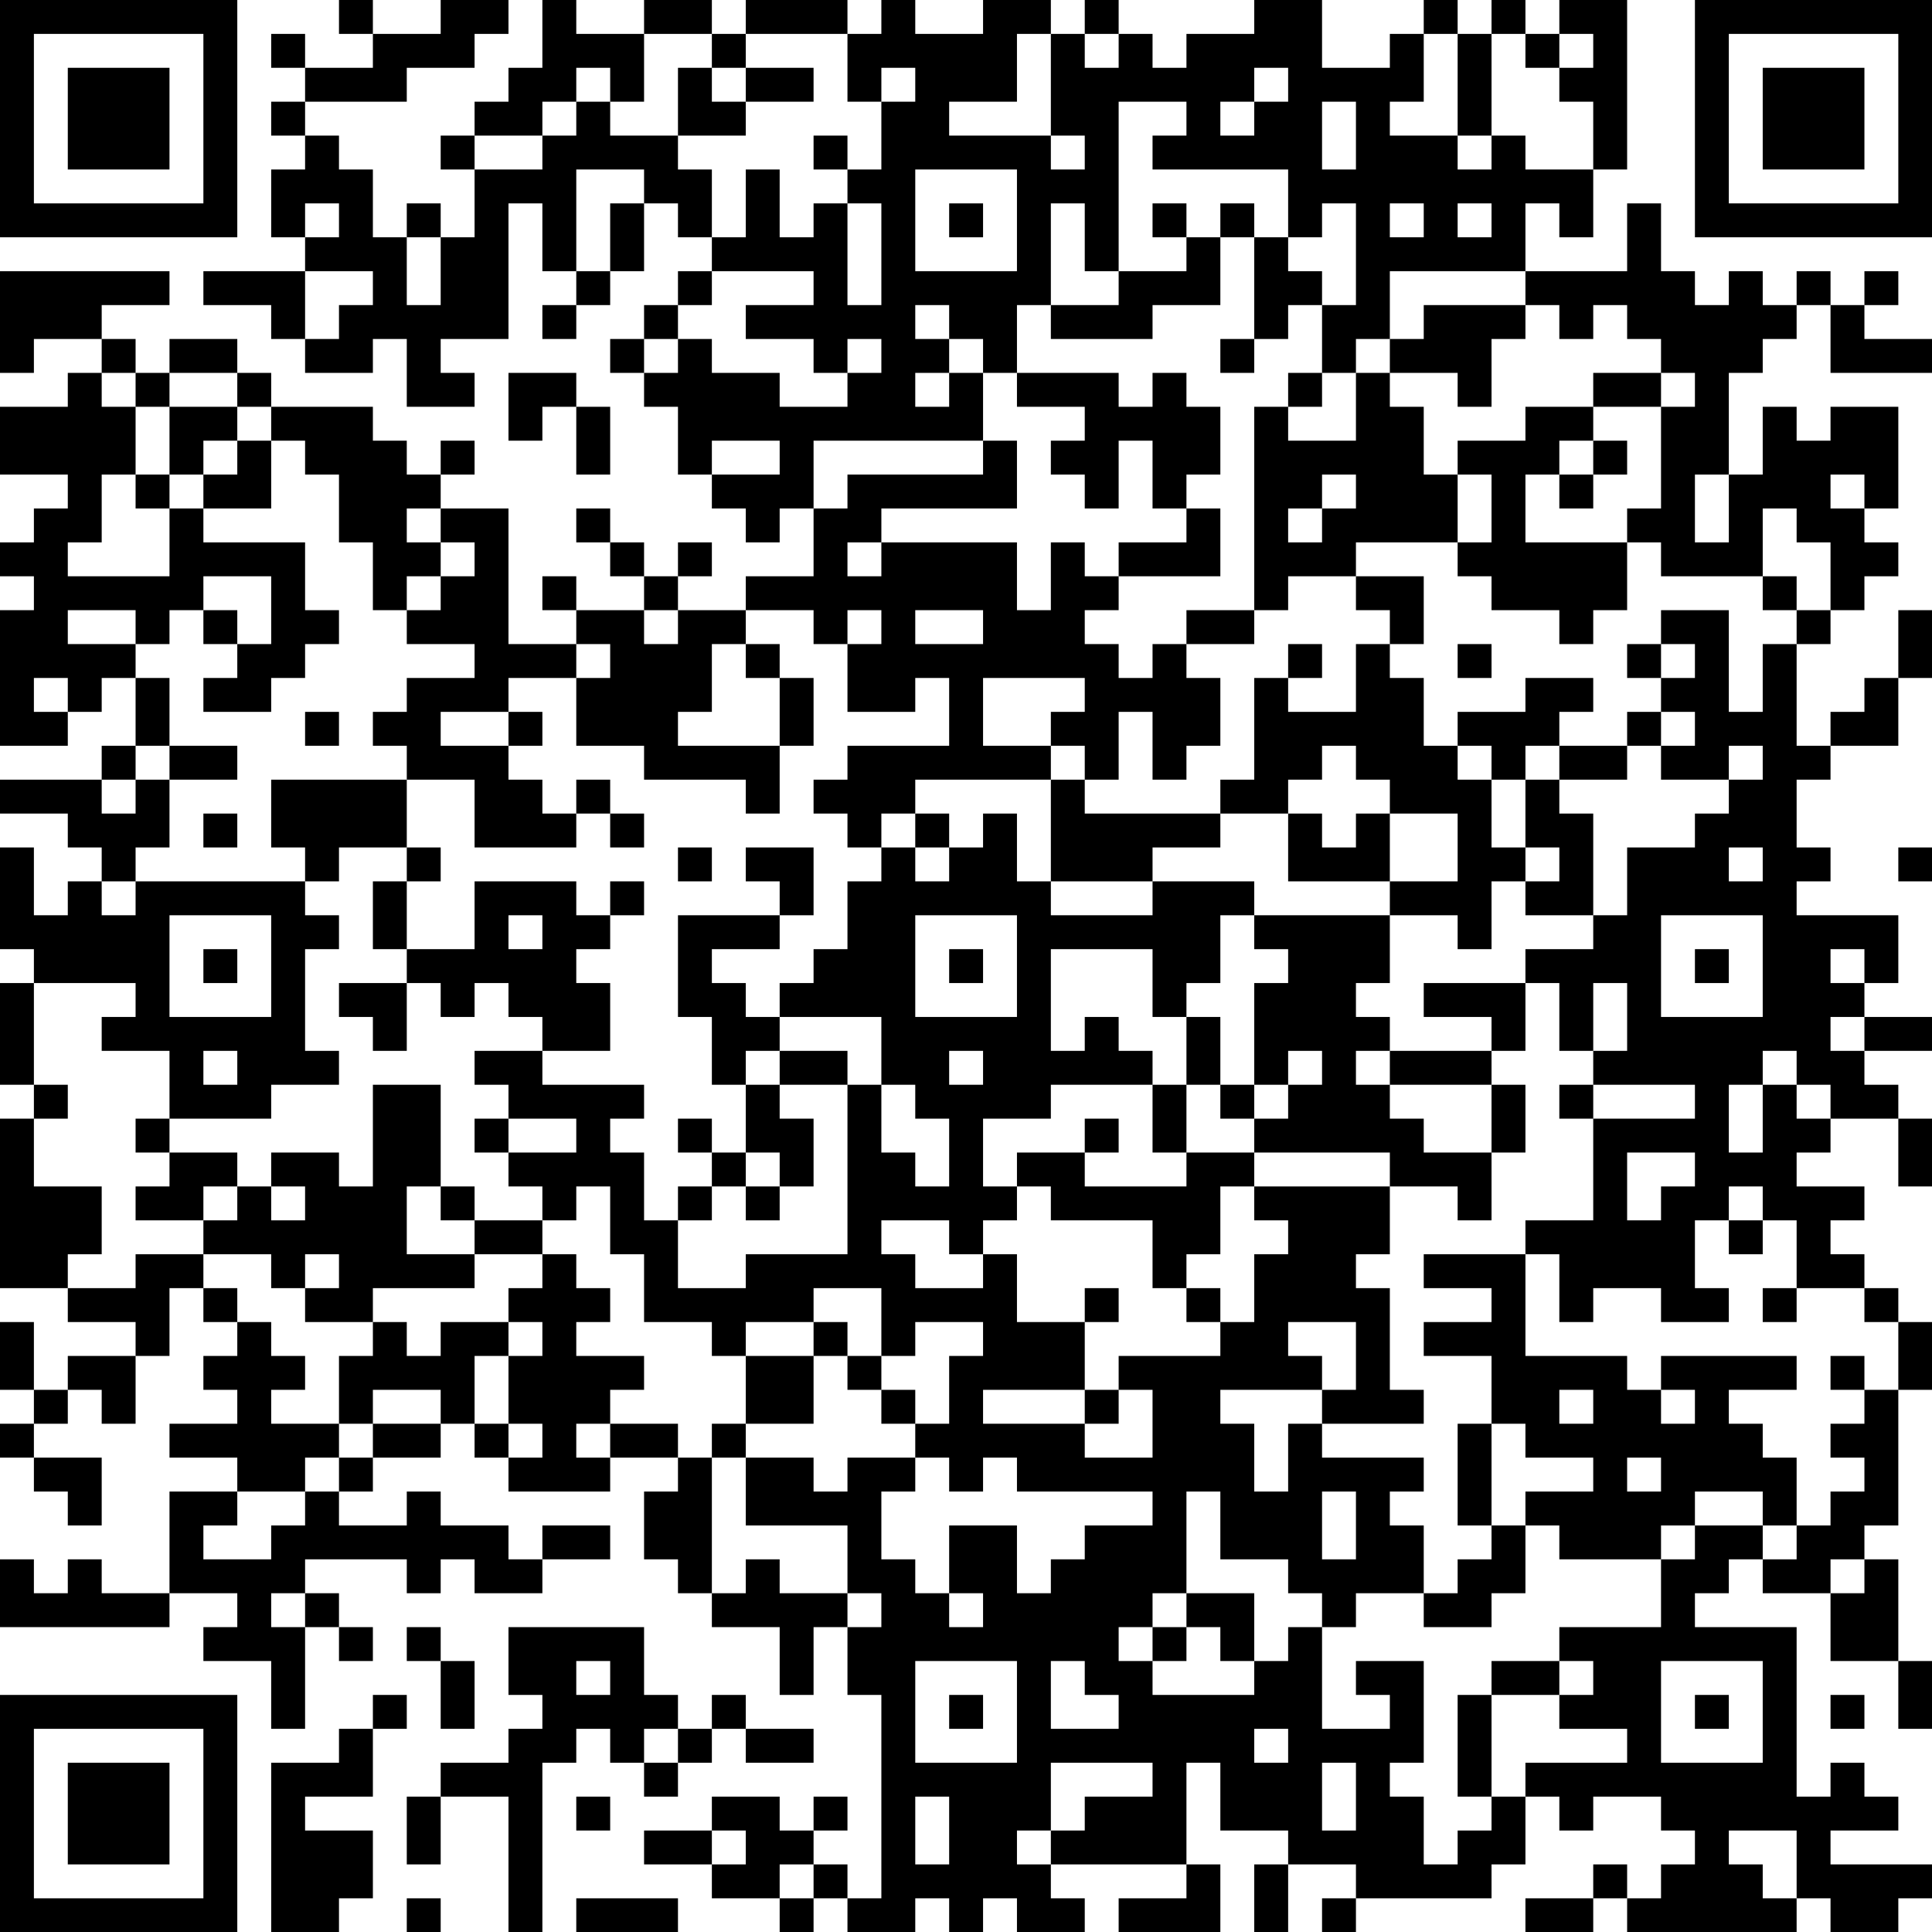 <?xml version="1.0" encoding="UTF-8"?>
<svg xmlns="http://www.w3.org/2000/svg" version="1.1" width="240" height="240" viewBox="0 0 240 240"><rect x="0" y="0" width="240" height="240" fill="#ffffff"/><g transform="scale(4.211)"><g transform="translate(0,0)"><path fill-rule="evenodd" d="M10 0L10 1L11 1L11 2L9 2L9 1L8 1L8 2L9 2L9 3L8 3L8 4L9 4L9 5L8 5L8 7L9 7L9 8L6 8L6 9L8 9L8 10L9 10L9 11L11 11L11 10L12 10L12 12L14 12L14 11L13 11L13 10L15 10L15 6L16 6L16 8L17 8L17 9L16 9L16 10L17 10L17 9L18 9L18 8L19 8L19 6L20 6L20 7L21 7L21 8L20 8L20 9L19 9L19 10L18 10L18 11L19 11L19 12L20 12L20 14L21 14L21 15L22 15L22 16L23 16L23 15L24 15L24 17L22 17L22 18L20 18L20 17L21 17L21 16L20 16L20 17L19 17L19 16L18 16L18 15L17 15L17 16L18 16L18 17L19 17L19 18L17 18L17 17L16 17L16 18L17 18L17 19L15 19L15 15L13 15L13 14L14 14L14 13L13 13L13 14L12 14L12 13L11 13L11 12L8 12L8 11L7 11L7 10L5 10L5 11L4 11L4 10L3 10L3 9L5 9L5 8L0 8L0 11L1 11L1 10L3 10L3 11L2 11L2 12L0 12L0 14L2 14L2 15L1 15L1 16L0 16L0 17L1 17L1 18L0 18L0 22L2 22L2 21L3 21L3 20L4 20L4 22L3 22L3 23L0 23L0 24L2 24L2 25L3 25L3 26L2 26L2 27L1 27L1 25L0 25L0 28L1 28L1 29L0 29L0 32L1 32L1 33L0 33L0 38L2 38L2 39L4 39L4 40L2 40L2 41L1 41L1 39L0 39L0 41L1 41L1 42L0 42L0 43L1 43L1 44L2 44L2 45L3 45L3 43L1 43L1 42L2 42L2 41L3 41L3 42L4 42L4 40L5 40L5 38L6 38L6 39L7 39L7 40L6 40L6 41L7 41L7 42L5 42L5 43L7 43L7 44L5 44L5 47L3 47L3 46L2 46L2 47L1 47L1 46L0 46L0 48L5 48L5 47L7 47L7 48L6 48L6 49L8 49L8 51L9 51L9 48L10 48L10 49L11 49L11 48L10 48L10 47L9 47L9 46L12 46L12 47L13 47L13 46L14 46L14 47L16 47L16 46L18 46L18 45L16 45L16 46L15 46L15 45L13 45L13 44L12 44L12 45L10 45L10 44L11 44L11 43L13 43L13 42L14 42L14 43L15 43L15 44L18 44L18 43L20 43L20 44L19 44L19 46L20 46L20 47L21 47L21 48L23 48L23 50L24 50L24 48L25 48L25 50L26 50L26 56L25 56L25 55L24 55L24 54L25 54L25 53L24 53L24 54L23 54L23 53L21 53L21 54L19 54L19 55L21 55L21 56L23 56L23 57L24 57L24 56L25 56L25 57L27 57L27 56L28 56L28 57L29 57L29 56L30 56L30 57L32 57L32 56L31 56L31 55L35 55L35 56L33 56L33 57L36 57L36 55L35 55L35 52L36 52L36 54L38 54L38 55L37 55L37 57L38 57L38 55L40 55L40 56L39 56L39 57L40 57L40 56L44 56L44 55L45 55L45 53L46 53L46 54L47 54L47 53L49 53L49 54L50 54L50 55L49 55L49 56L48 56L48 55L47 55L47 56L45 56L45 57L47 57L47 56L48 56L48 57L53 57L53 56L54 56L54 57L56 57L56 56L57 56L57 55L54 55L54 54L56 54L56 53L55 53L55 52L54 52L54 53L53 53L53 48L50 48L50 47L51 47L51 46L52 46L52 47L54 47L54 49L56 49L56 51L57 51L57 49L56 49L56 46L55 46L55 45L56 45L56 41L57 41L57 39L56 39L56 38L55 38L55 37L54 37L54 36L55 36L55 35L53 35L53 34L54 34L54 33L56 33L56 35L57 35L57 33L56 33L56 32L55 32L55 31L57 31L57 30L55 30L55 29L56 29L56 27L53 27L53 26L54 26L54 25L53 25L53 23L54 23L54 22L56 22L56 20L57 20L57 18L56 18L56 20L55 20L55 21L54 21L54 22L53 22L53 19L54 19L54 18L55 18L55 17L56 17L56 16L55 16L55 15L56 15L56 12L54 12L54 13L53 13L53 12L52 12L52 14L51 14L51 11L52 11L52 10L53 10L53 9L54 9L54 11L57 11L57 10L55 10L55 9L56 9L56 8L55 8L55 9L54 9L54 8L53 8L53 9L52 9L52 8L51 8L51 9L50 9L50 8L49 8L49 6L48 6L48 8L45 8L45 6L46 6L46 7L47 7L47 5L48 5L48 0L46 0L46 1L45 1L45 0L44 0L44 1L43 1L43 0L42 0L42 1L41 1L41 2L39 2L39 0L37 0L37 1L35 1L35 2L34 2L34 1L33 1L33 0L32 0L32 1L31 1L31 0L29 0L29 1L27 1L27 0L26 0L26 1L25 1L25 0L22 0L22 1L21 1L21 0L19 0L19 1L17 1L17 0L16 0L16 2L15 2L15 3L14 3L14 4L13 4L13 5L14 5L14 7L13 7L13 6L12 6L12 7L11 7L11 5L10 5L10 4L9 4L9 3L12 3L12 2L14 2L14 1L15 1L15 0L13 0L13 1L11 1L11 0ZM19 1L19 3L18 3L18 2L17 2L17 3L16 3L16 4L14 4L14 5L16 5L16 4L17 4L17 3L18 3L18 4L20 4L20 5L21 5L21 7L22 7L22 5L23 5L23 7L24 7L24 6L25 6L25 9L26 9L26 6L25 6L25 5L26 5L26 3L27 3L27 2L26 2L26 3L25 3L25 1L22 1L22 2L21 2L21 1ZM30 1L30 3L28 3L28 4L31 4L31 5L32 5L32 4L31 4L31 1ZM32 1L32 2L33 2L33 1ZM42 1L42 3L41 3L41 4L43 4L43 5L44 5L44 4L45 4L45 5L47 5L47 3L46 3L46 2L47 2L47 1L46 1L46 2L45 2L45 1L44 1L44 4L43 4L43 1ZM20 2L20 4L22 4L22 3L24 3L24 2L22 2L22 3L21 3L21 2ZM37 2L37 3L36 3L36 4L37 4L37 3L38 3L38 2ZM33 3L33 8L32 8L32 6L31 6L31 9L30 9L30 11L29 11L29 10L28 10L28 9L27 9L27 10L28 10L28 11L27 11L27 12L28 12L28 11L29 11L29 13L24 13L24 15L25 15L25 14L29 14L29 13L30 13L30 15L26 15L26 16L25 16L25 17L26 17L26 16L30 16L30 18L31 18L31 16L32 16L32 17L33 17L33 18L32 18L32 19L33 19L33 20L34 20L34 19L35 19L35 20L36 20L36 22L35 22L35 23L34 23L34 21L33 21L33 23L32 23L32 22L31 22L31 21L32 21L32 20L29 20L29 22L31 22L31 23L27 23L27 24L26 24L26 25L25 25L25 24L24 24L24 23L25 23L25 22L28 22L28 20L27 20L27 21L25 21L25 19L26 19L26 18L25 18L25 19L24 19L24 18L22 18L22 19L21 19L21 21L20 21L20 22L23 22L23 24L22 24L22 23L19 23L19 22L17 22L17 20L18 20L18 19L17 19L17 20L15 20L15 21L13 21L13 22L15 22L15 23L16 23L16 24L17 24L17 25L14 25L14 23L12 23L12 22L11 22L11 21L12 21L12 20L14 20L14 19L12 19L12 18L13 18L13 17L14 17L14 16L13 16L13 15L12 15L12 16L13 16L13 17L12 17L12 18L11 18L11 16L10 16L10 14L9 14L9 13L8 13L8 12L7 12L7 11L5 11L5 12L4 12L4 11L3 11L3 12L4 12L4 14L3 14L3 16L2 16L2 17L5 17L5 15L6 15L6 16L9 16L9 18L10 18L10 19L9 19L9 20L8 20L8 21L6 21L6 20L7 20L7 19L8 19L8 17L6 17L6 18L5 18L5 19L4 19L4 18L2 18L2 19L4 19L4 20L5 20L5 22L4 22L4 23L3 23L3 24L4 24L4 23L5 23L5 25L4 25L4 26L3 26L3 27L4 27L4 26L9 26L9 27L10 27L10 28L9 28L9 31L10 31L10 32L8 32L8 33L5 33L5 31L3 31L3 30L4 30L4 29L1 29L1 32L2 32L2 33L1 33L1 35L3 35L3 37L2 37L2 38L4 38L4 37L6 37L6 38L7 38L7 39L8 39L8 40L9 40L9 41L8 41L8 42L10 42L10 43L9 43L9 44L7 44L7 45L6 45L6 46L8 46L8 45L9 45L9 44L10 44L10 43L11 43L11 42L13 42L13 41L11 41L11 42L10 42L10 40L11 40L11 39L12 39L12 40L13 40L13 39L15 39L15 40L14 40L14 42L15 42L15 43L16 43L16 42L15 42L15 40L16 40L16 39L15 39L15 38L16 38L16 37L17 37L17 38L18 38L18 39L17 39L17 40L19 40L19 41L18 41L18 42L17 42L17 43L18 43L18 42L20 42L20 43L21 43L21 47L22 47L22 46L23 46L23 47L25 47L25 48L26 48L26 47L25 47L25 45L22 45L22 43L24 43L24 44L25 44L25 43L27 43L27 44L26 44L26 46L27 46L27 47L28 47L28 48L29 48L29 47L28 47L28 45L30 45L30 47L31 47L31 46L32 46L32 45L34 45L34 44L30 44L30 43L29 43L29 44L28 44L28 43L27 43L27 42L28 42L28 40L29 40L29 39L27 39L27 40L26 40L26 38L24 38L24 39L22 39L22 40L21 40L21 39L19 39L19 37L18 37L18 35L17 35L17 36L16 36L16 35L15 35L15 34L17 34L17 33L15 33L15 32L14 32L14 31L16 31L16 32L19 32L19 33L18 33L18 34L19 34L19 36L20 36L20 38L22 38L22 37L25 37L25 32L26 32L26 34L27 34L27 35L28 35L28 33L27 33L27 32L26 32L26 30L23 30L23 29L24 29L24 28L25 28L25 26L26 26L26 25L27 25L27 26L28 26L28 25L29 25L29 24L30 24L30 26L31 26L31 27L34 27L34 26L37 26L37 27L36 27L36 29L35 29L35 30L34 30L34 28L31 28L31 31L32 31L32 30L33 30L33 31L34 31L34 32L31 32L31 33L29 33L29 35L30 35L30 36L29 36L29 37L28 37L28 36L26 36L26 37L27 37L27 38L29 38L29 37L30 37L30 39L32 39L32 41L29 41L29 42L32 42L32 43L34 43L34 41L33 41L33 40L36 40L36 39L37 39L37 37L38 37L38 36L37 36L37 35L41 35L41 37L40 37L40 38L41 38L41 41L42 41L42 42L39 42L39 41L40 41L40 39L38 39L38 40L39 40L39 41L36 41L36 42L37 42L37 44L38 44L38 42L39 42L39 43L42 43L42 44L41 44L41 45L42 45L42 47L40 47L40 48L39 48L39 47L38 47L38 46L36 46L36 44L35 44L35 47L34 47L34 48L33 48L33 49L34 49L34 50L37 50L37 49L38 49L38 48L39 48L39 51L41 51L41 50L40 50L40 49L42 49L42 52L41 52L41 53L42 53L42 55L43 55L43 54L44 54L44 53L45 53L45 52L48 52L48 51L46 51L46 50L47 50L47 49L46 49L46 48L49 48L49 46L50 46L50 45L52 45L52 46L53 46L53 45L54 45L54 44L55 44L55 43L54 43L54 42L55 42L55 41L56 41L56 39L55 39L55 38L53 38L53 36L52 36L52 35L51 35L51 36L50 36L50 38L51 38L51 39L49 39L49 38L47 38L47 39L46 39L46 37L45 37L45 36L47 36L47 33L50 33L50 32L47 32L47 31L48 31L48 29L47 29L47 31L46 31L46 29L45 29L45 28L47 28L47 27L48 27L48 25L50 25L50 24L51 24L51 23L52 23L52 22L51 22L51 23L49 23L49 22L50 22L50 21L49 21L49 20L50 20L50 19L49 19L49 18L51 18L51 21L52 21L52 19L53 19L53 18L54 18L54 16L53 16L53 15L52 15L52 17L49 17L49 16L48 16L48 15L49 15L49 12L50 12L50 11L49 11L49 10L48 10L48 9L47 9L47 10L46 10L46 9L45 9L45 8L41 8L41 10L40 10L40 11L39 11L39 9L40 9L40 6L39 6L39 7L38 7L38 5L34 5L34 4L35 4L35 3ZM39 3L39 5L40 5L40 3ZM24 4L24 5L25 5L25 4ZM17 5L17 8L18 8L18 6L19 6L19 5ZM27 5L27 8L30 8L30 5ZM9 6L9 7L10 7L10 6ZM28 6L28 7L29 7L29 6ZM34 6L34 7L35 7L35 8L33 8L33 9L31 9L31 10L34 10L34 9L36 9L36 7L37 7L37 10L36 10L36 11L37 11L37 10L38 10L38 9L39 9L39 8L38 8L38 7L37 7L37 6L36 6L36 7L35 7L35 6ZM41 6L41 7L42 7L42 6ZM43 6L43 7L44 7L44 6ZM12 7L12 9L13 9L13 7ZM9 8L9 10L10 10L10 9L11 9L11 8ZM21 8L21 9L20 9L20 10L19 10L19 11L20 11L20 10L21 10L21 11L23 11L23 12L25 12L25 11L26 11L26 10L25 10L25 11L24 11L24 10L22 10L22 9L24 9L24 8ZM42 9L42 10L41 10L41 11L40 11L40 13L38 13L38 12L39 12L39 11L38 11L38 12L37 12L37 18L35 18L35 19L37 19L37 18L38 18L38 17L40 17L40 18L41 18L41 19L40 19L40 21L38 21L38 20L39 20L39 19L38 19L38 20L37 20L37 23L36 23L36 24L32 24L32 23L31 23L31 26L34 26L34 25L36 25L36 24L38 24L38 26L41 26L41 27L37 27L37 28L38 28L38 29L37 29L37 32L36 32L36 30L35 30L35 32L34 32L34 34L35 34L35 35L32 35L32 34L33 34L33 33L32 33L32 34L30 34L30 35L31 35L31 36L34 36L34 38L35 38L35 39L36 39L36 38L35 38L35 37L36 37L36 35L37 35L37 34L41 34L41 35L43 35L43 36L44 36L44 34L45 34L45 32L44 32L44 31L45 31L45 29L42 29L42 30L44 30L44 31L41 31L41 30L40 30L40 29L41 29L41 27L43 27L43 28L44 28L44 26L45 26L45 27L47 27L47 24L46 24L46 23L48 23L48 22L49 22L49 21L48 21L48 22L46 22L46 21L47 21L47 20L45 20L45 21L43 21L43 22L42 22L42 20L41 20L41 19L42 19L42 17L40 17L40 16L43 16L43 17L44 17L44 18L46 18L46 19L47 19L47 18L48 18L48 16L45 16L45 14L46 14L46 15L47 15L47 14L48 14L48 13L47 13L47 12L49 12L49 11L47 11L47 12L45 12L45 13L43 13L43 14L42 14L42 12L41 12L41 11L43 11L43 12L44 12L44 10L45 10L45 9ZM15 11L15 13L16 13L16 12L17 12L17 14L18 14L18 12L17 12L17 11ZM30 11L30 12L32 12L32 13L31 13L31 14L32 14L32 15L33 15L33 13L34 13L34 15L35 15L35 16L33 16L33 17L36 17L36 15L35 15L35 14L36 14L36 12L35 12L35 11L34 11L34 12L33 12L33 11ZM5 12L5 14L4 14L4 15L5 15L5 14L6 14L6 15L8 15L8 13L7 13L7 12ZM6 13L6 14L7 14L7 13ZM21 13L21 14L23 14L23 13ZM46 13L46 14L47 14L47 13ZM39 14L39 15L38 15L38 16L39 16L39 15L40 15L40 14ZM43 14L43 16L44 16L44 14ZM50 14L50 16L51 16L51 14ZM54 14L54 15L55 15L55 14ZM52 17L52 18L53 18L53 17ZM6 18L6 19L7 19L7 18ZM19 18L19 19L20 19L20 18ZM27 18L27 19L29 19L29 18ZM22 19L22 20L23 20L23 22L24 22L24 20L23 20L23 19ZM43 19L43 20L44 20L44 19ZM48 19L48 20L49 20L49 19ZM1 20L1 21L2 21L2 20ZM9 21L9 22L10 22L10 21ZM15 21L15 22L16 22L16 21ZM5 22L5 23L7 23L7 22ZM39 22L39 23L38 23L38 24L39 24L39 25L40 25L40 24L41 24L41 26L43 26L43 24L41 24L41 23L40 23L40 22ZM43 22L43 23L44 23L44 25L45 25L45 26L46 26L46 25L45 25L45 23L46 23L46 22L45 22L45 23L44 23L44 22ZM8 23L8 25L9 25L9 26L10 26L10 25L12 25L12 26L11 26L11 28L12 28L12 29L10 29L10 30L11 30L11 31L12 31L12 29L13 29L13 30L14 30L14 29L15 29L15 30L16 30L16 31L18 31L18 29L17 29L17 28L18 28L18 27L19 27L19 26L18 26L18 27L17 27L17 26L14 26L14 28L12 28L12 26L13 26L13 25L12 25L12 23ZM17 23L17 24L18 24L18 25L19 25L19 24L18 24L18 23ZM6 24L6 25L7 25L7 24ZM27 24L27 25L28 25L28 24ZM20 25L20 26L21 26L21 25ZM22 25L22 26L23 26L23 27L20 27L20 30L21 30L21 32L22 32L22 34L21 34L21 33L20 33L20 34L21 34L21 35L20 35L20 36L21 36L21 35L22 35L22 36L23 36L23 35L24 35L24 33L23 33L23 32L25 32L25 31L23 31L23 30L22 30L22 29L21 29L21 28L23 28L23 27L24 27L24 25ZM51 25L51 26L52 26L52 25ZM56 25L56 26L57 26L57 25ZM5 27L5 30L8 30L8 27ZM15 27L15 28L16 28L16 27ZM27 27L27 30L30 30L30 27ZM49 27L49 30L52 30L52 27ZM6 28L6 29L7 29L7 28ZM28 28L28 29L29 29L29 28ZM50 28L50 29L51 29L51 28ZM54 28L54 29L55 29L55 28ZM54 30L54 31L55 31L55 30ZM6 31L6 32L7 32L7 31ZM22 31L22 32L23 32L23 31ZM28 31L28 32L29 32L29 31ZM38 31L38 32L37 32L37 33L36 33L36 32L35 32L35 34L37 34L37 33L38 33L38 32L39 32L39 31ZM40 31L40 32L41 32L41 33L42 33L42 34L44 34L44 32L41 32L41 31ZM52 31L52 32L51 32L51 34L52 34L52 32L53 32L53 33L54 33L54 32L53 32L53 31ZM11 32L11 35L10 35L10 34L8 34L8 35L7 35L7 34L5 34L5 33L4 33L4 34L5 34L5 35L4 35L4 36L6 36L6 37L8 37L8 38L9 38L9 39L11 39L11 38L14 38L14 37L16 37L16 36L14 36L14 35L13 35L13 32ZM46 32L46 33L47 33L47 32ZM14 33L14 34L15 34L15 33ZM22 34L22 35L23 35L23 34ZM48 34L48 36L49 36L49 35L50 35L50 34ZM6 35L6 36L7 36L7 35ZM8 35L8 36L9 36L9 35ZM12 35L12 37L14 37L14 36L13 36L13 35ZM51 36L51 37L52 37L52 36ZM9 37L9 38L10 38L10 37ZM42 37L42 38L44 38L44 39L42 39L42 40L44 40L44 42L43 42L43 45L44 45L44 46L43 46L43 47L42 47L42 48L44 48L44 47L45 47L45 45L46 45L46 46L49 46L49 45L50 45L50 44L52 44L52 45L53 45L53 43L52 43L52 42L51 42L51 41L53 41L53 40L49 40L49 41L48 41L48 40L45 40L45 37ZM32 38L32 39L33 39L33 38ZM52 38L52 39L53 39L53 38ZM24 39L24 40L22 40L22 42L21 42L21 43L22 43L22 42L24 42L24 40L25 40L25 41L26 41L26 42L27 42L27 41L26 41L26 40L25 40L25 39ZM54 40L54 41L55 41L55 40ZM32 41L32 42L33 42L33 41ZM46 41L46 42L47 42L47 41ZM49 41L49 42L50 42L50 41ZM44 42L44 45L45 45L45 44L47 44L47 43L45 43L45 42ZM48 43L48 44L49 44L49 43ZM39 44L39 46L40 46L40 44ZM54 46L54 47L55 47L55 46ZM8 47L8 48L9 48L9 47ZM35 47L35 48L34 48L34 49L35 49L35 48L36 48L36 49L37 49L37 47ZM12 48L12 49L13 49L13 51L14 51L14 49L13 49L13 48ZM15 48L15 50L16 50L16 51L15 51L15 52L13 52L13 53L12 53L12 55L13 55L13 53L15 53L15 57L16 57L16 52L17 52L17 51L18 51L18 52L19 52L19 53L20 53L20 52L21 52L21 51L22 51L22 52L24 52L24 51L22 51L22 50L21 50L21 51L20 51L20 50L19 50L19 48ZM17 49L17 50L18 50L18 49ZM27 49L27 52L30 52L30 49ZM31 49L31 51L33 51L33 50L32 50L32 49ZM44 49L44 50L43 50L43 53L44 53L44 50L46 50L46 49ZM49 49L49 52L52 52L52 49ZM11 50L11 51L10 51L10 52L8 52L8 57L10 57L10 56L11 56L11 54L9 54L9 53L11 53L11 51L12 51L12 50ZM28 50L28 51L29 51L29 50ZM50 50L50 51L51 51L51 50ZM54 50L54 51L55 51L55 50ZM19 51L19 52L20 52L20 51ZM37 51L37 52L38 52L38 51ZM31 52L31 54L30 54L30 55L31 55L31 54L32 54L32 53L34 53L34 52ZM39 52L39 54L40 54L40 52ZM17 53L17 54L18 54L18 53ZM27 53L27 55L28 55L28 53ZM21 54L21 55L22 55L22 54ZM51 54L51 55L52 55L52 56L53 56L53 54ZM23 55L23 56L24 56L24 55ZM12 56L12 57L13 57L13 56ZM17 56L17 57L20 57L20 56ZM0 0L0 7L7 7L7 0ZM1 1L1 6L6 6L6 1ZM2 2L2 5L5 5L5 2ZM50 0L50 7L57 7L57 0ZM51 1L51 6L56 6L56 1ZM52 2L52 5L55 5L55 2ZM0 50L0 57L7 57L7 50ZM1 51L1 56L6 56L6 51ZM2 52L2 55L5 55L5 52Z" fill="#000000"/></g></g></svg>
